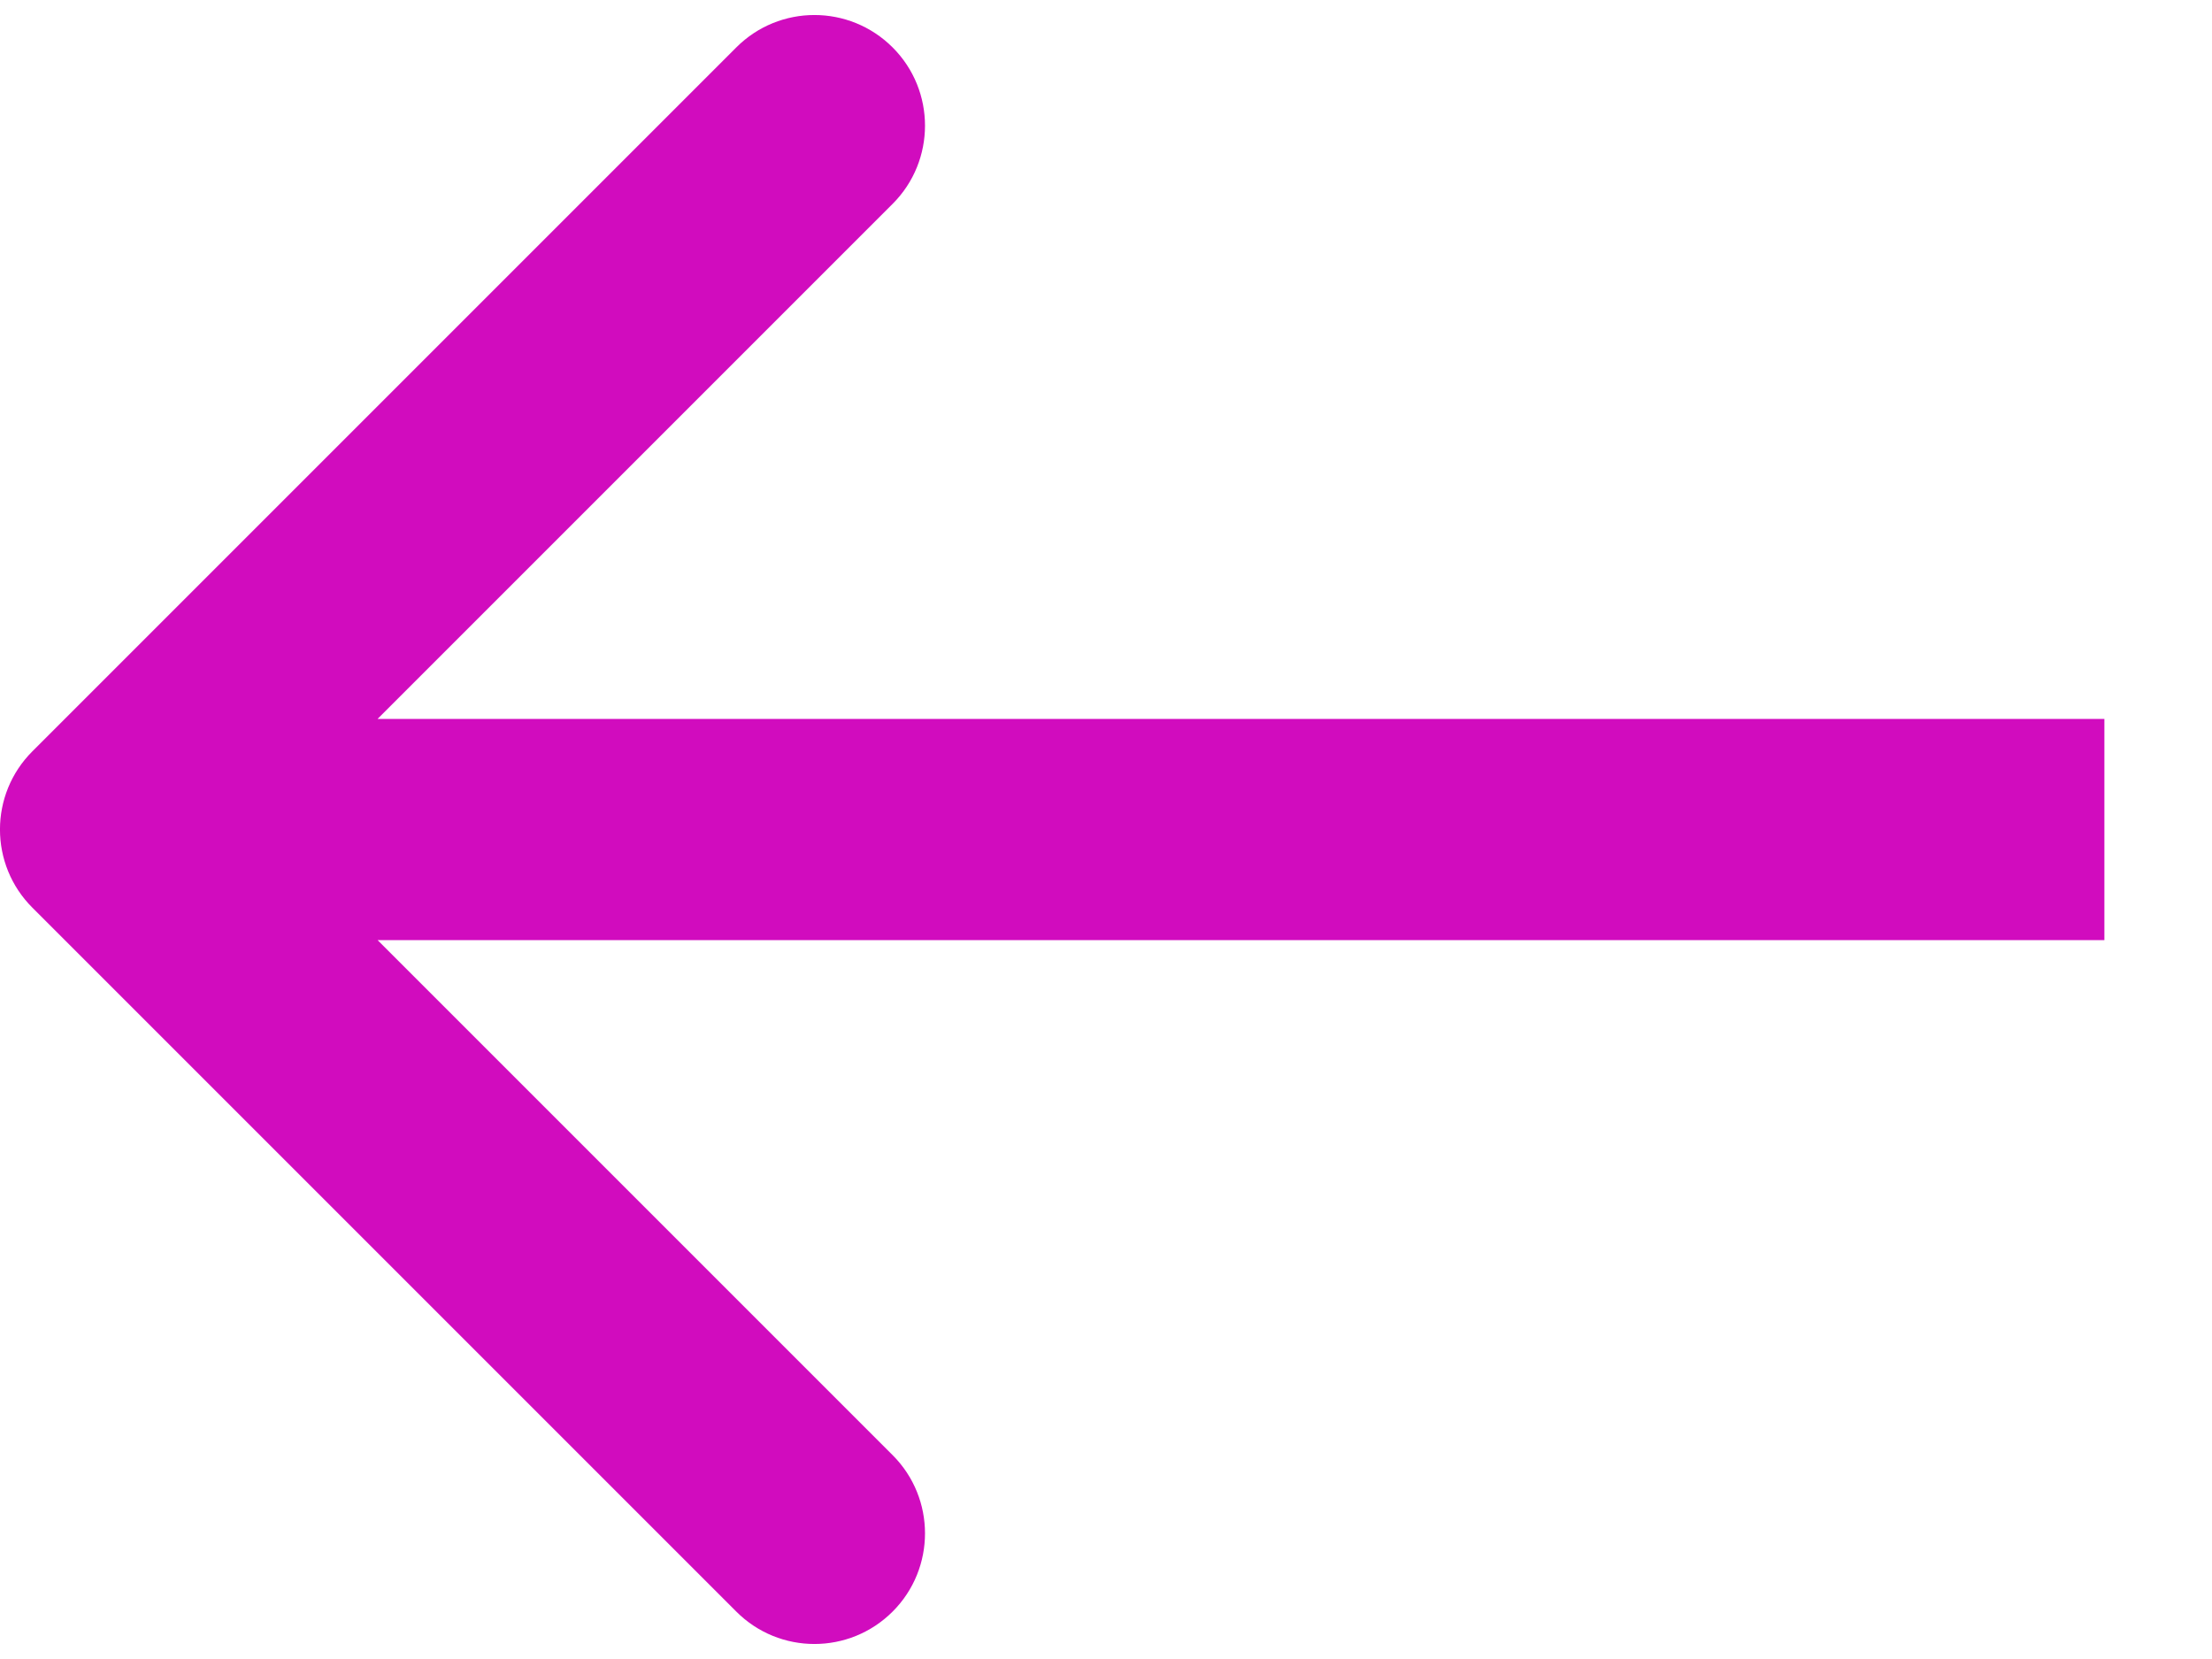 <svg width="20" height="15" viewBox="0 0 20 15" fill="none" xmlns="http://www.w3.org/2000/svg">
<path id="Arrow 1" d="M0.293 6.793C-0.098 7.183 -0.098 7.817 0.293 8.207L6.657 14.571C7.047 14.962 7.68 14.962 8.071 14.571C8.461 14.181 8.461 13.547 8.071 13.157L2.414 7.5L8.071 1.843C8.461 1.453 8.461 0.819 8.071 0.429C7.68 0.038 7.047 0.038 6.657 0.429L0.293 6.793ZM19.027 6.5H1V8.5H19.027V6.5Z" fill="#D10CBE"/>
</svg>
